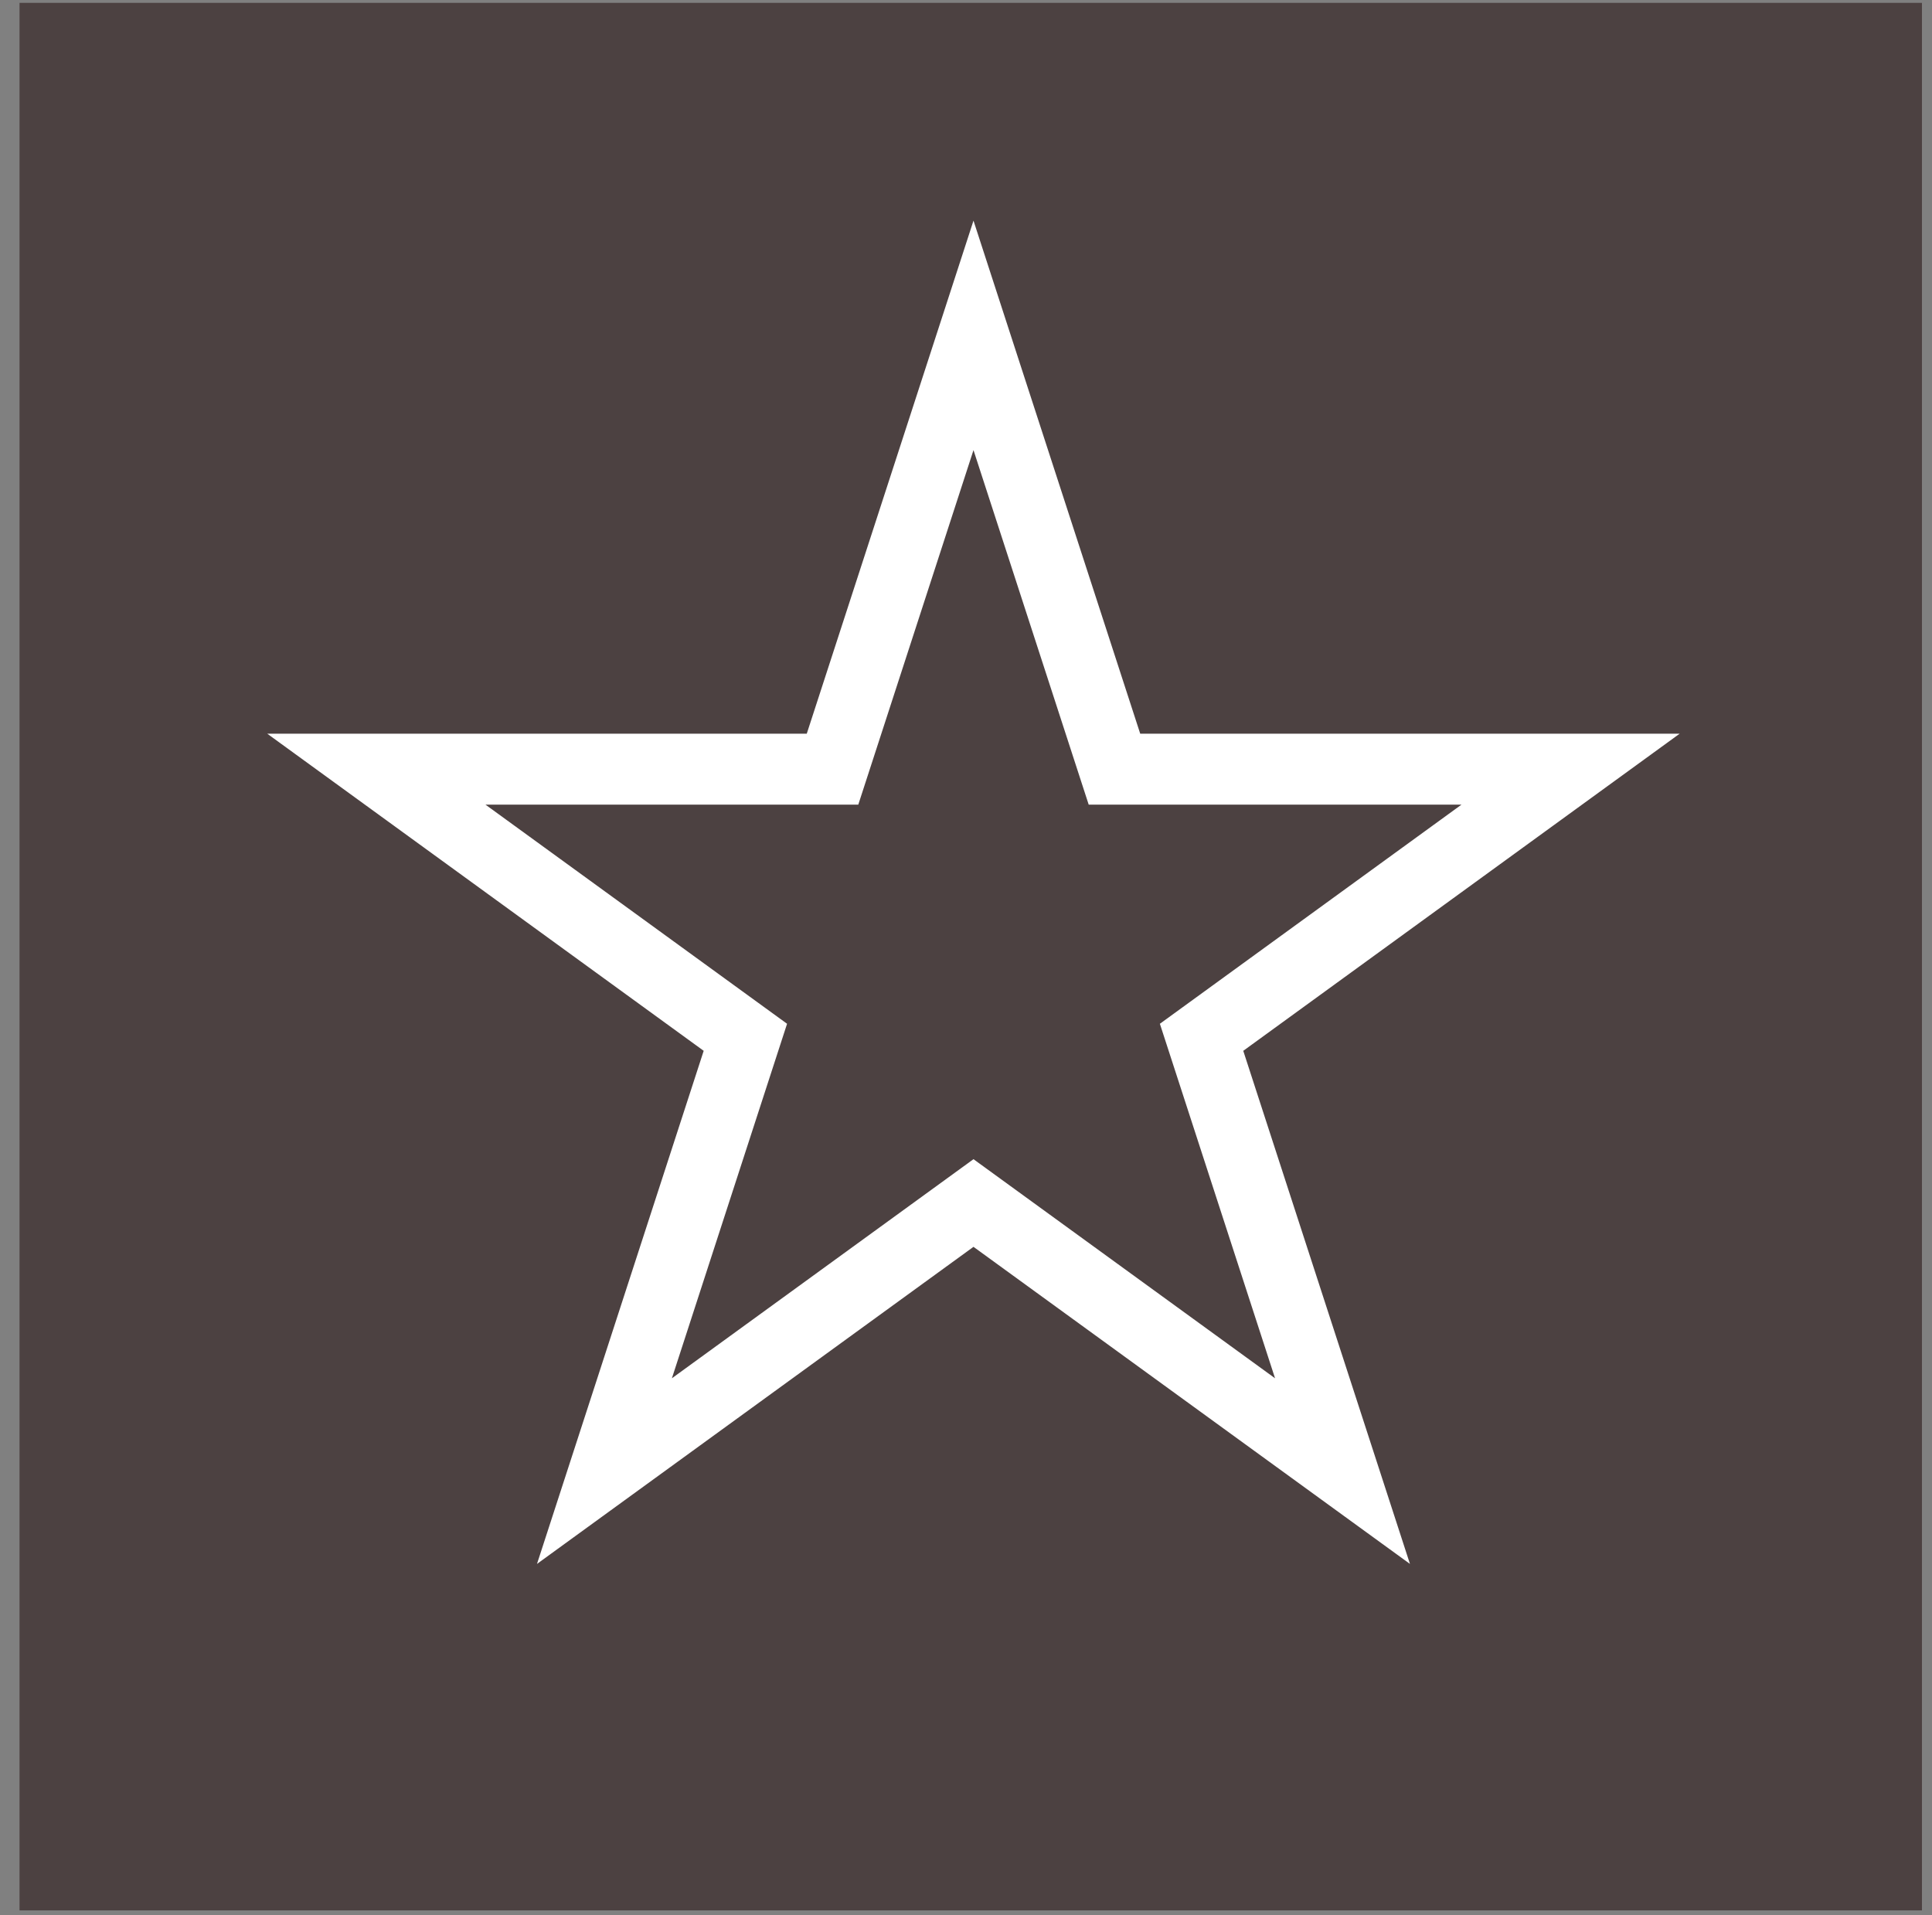 <?xml version="1.0" encoding="UTF-8" standalone="no"?>
<!DOCTYPE svg PUBLIC "-//W3C//DTD SVG 1.1//EN" "http://www.w3.org/Graphics/SVG/1.1/DTD/svg11.dtd">
<svg width="100%" height="100%" viewBox="0 0 114 113" version="1.1" xmlns="http://www.w3.org/2000/svg" xmlns:xlink="http://www.w3.org/1999/xlink" xml:space="preserve" xmlns:serif="http://www.serif.com/" style="fill-rule:evenodd;clip-rule:evenodd;stroke-linejoin:round;stroke-miterlimit:2;">
    <rect x="0" y="0" width="114" height="113" fill="#808080" stroke="none"/>
    <g transform="matrix(1,0,0,1,-140,-136)">
        <g id="Blurb_Icon5" transform="matrix(1,0,0,1,92.057,96.364)">
            <rect x="48.779" y="39.793" width="112.576" height="112.576" style="fill:none;"/>
            <clipPath id="_clip1">
                <rect x="48.779" y="39.793" width="112.576" height="112.576"/>
            </clipPath>
            <g clip-path="url(#_clip1)">
                <g transform="matrix(0.422,0,0,0.134,49.095,39.793)">
                    <g opacity="0.85">
                        <rect x="0" y="0" width="266.457" height="841.89" style="fill:rgb(67,54,54);"/>
                    </g>
                </g>
                <g transform="matrix(2,0,0,2,131.139,52.655)">
                    <path d="M0,39.631L-12.877,30.276L-25.755,39.631L-20.837,24.493L-33.713,15.137L-17.796,15.137L-12.877,0L-7.958,15.137L7.957,15.137L-4.918,24.493L0,39.631ZM-27.275,17.23L-18.377,23.695L-21.775,34.154L-12.877,27.69L-3.98,34.154L-7.378,23.695L1.52,17.23L-9.478,17.23L-12.877,6.77L-16.276,17.23L-27.275,17.23Z" style="fill:white;fill-rule:nonzero;"/>
                </g>
            </g>
        </g>
    </g>
</svg>
